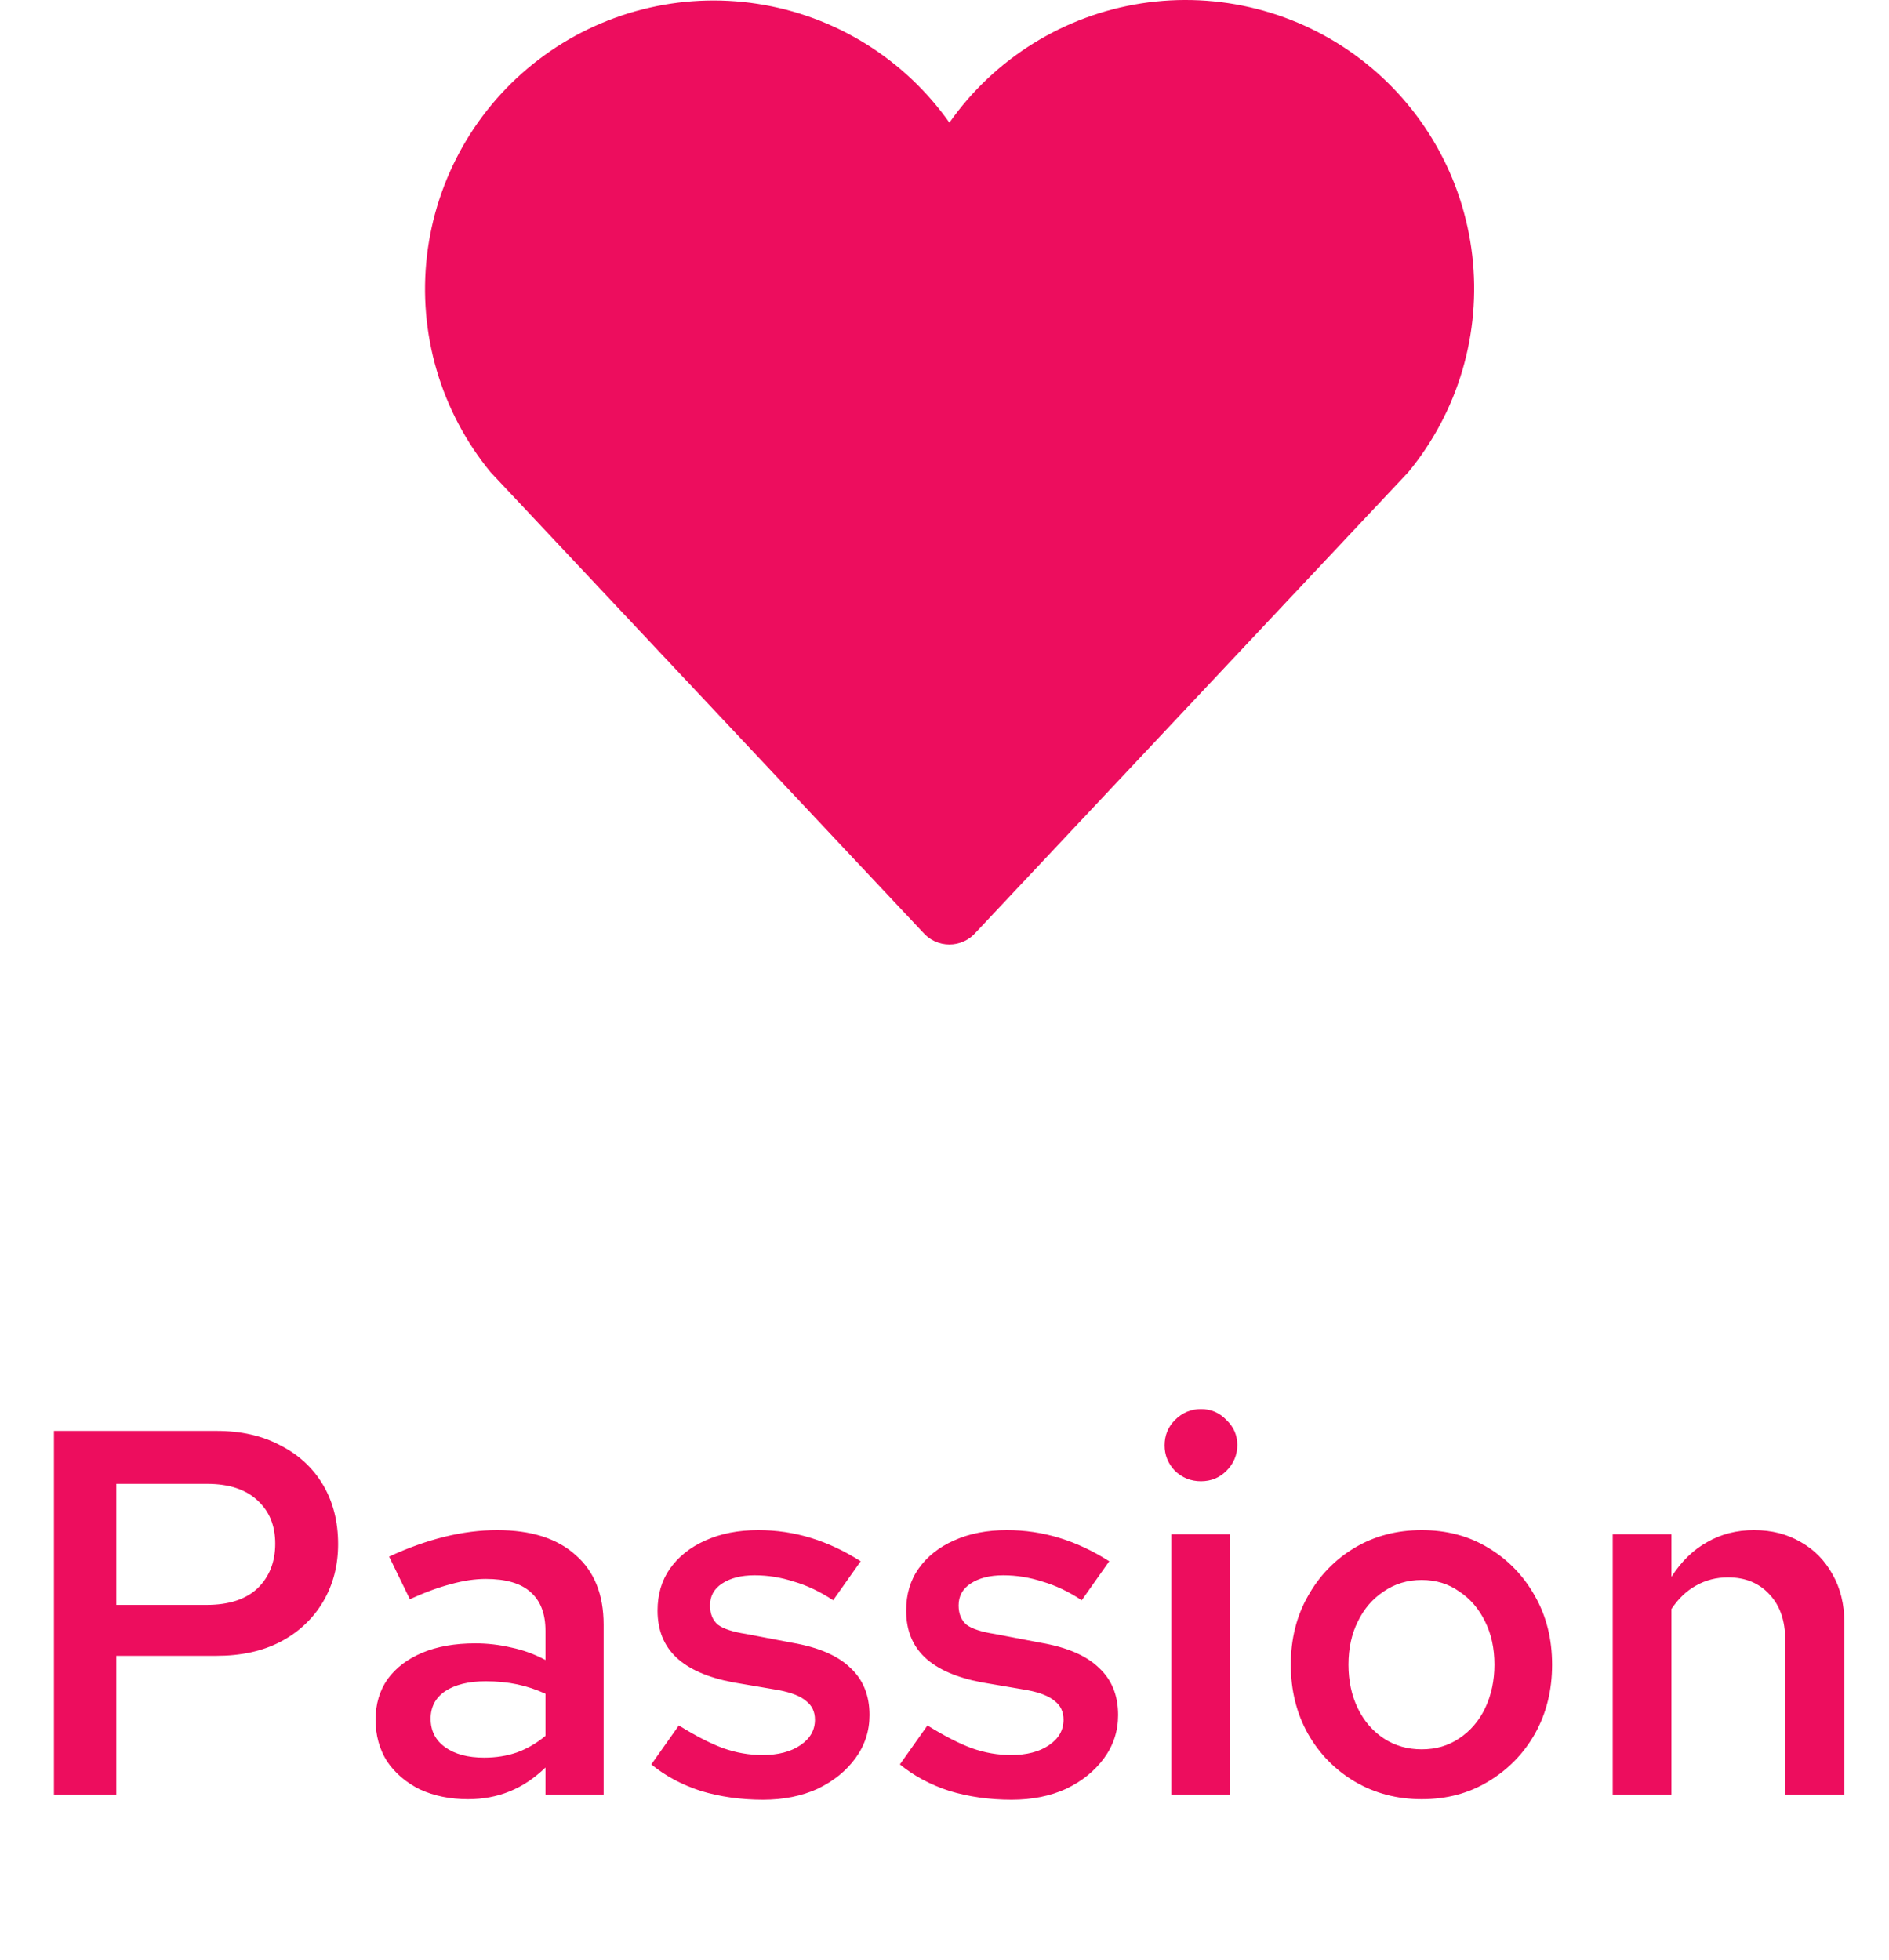 <svg xmlns="http://www.w3.org/2000/svg" width="80" height="83" viewBox="0 0 80 83" fill="none"><path d="M2.285 76V60.6H9.171C10.212 60.6 11.114 60.805 11.877 61.216C12.654 61.612 13.255 62.169 13.681 62.888C14.106 63.607 14.319 64.443 14.319 65.396C14.319 66.305 14.106 67.119 13.681 67.838C13.255 68.557 12.654 69.121 11.877 69.532C11.114 69.928 10.212 70.126 9.171 70.126H4.925V76H2.285ZM4.925 67.97H8.753C9.691 67.97 10.41 67.735 10.909 67.266C11.407 66.782 11.656 66.151 11.656 65.374C11.656 64.611 11.407 64.003 10.909 63.548C10.41 63.079 9.699 62.844 8.775 62.844H4.925V67.97ZM19.823 76.198C19.06 76.198 18.378 76.059 17.776 75.78C17.19 75.487 16.728 75.091 16.39 74.592C16.068 74.079 15.906 73.492 15.906 72.832C15.906 72.172 16.075 71.6 16.413 71.116C16.765 70.632 17.256 70.258 17.887 69.994C18.517 69.73 19.265 69.598 20.131 69.598C20.644 69.598 21.15 69.657 21.648 69.774C22.147 69.877 22.631 70.053 23.101 70.302V69.07C23.101 68.337 22.888 67.787 22.462 67.42C22.052 67.053 21.421 66.87 20.57 66.87C20.116 66.87 19.625 66.943 19.096 67.09C18.583 67.222 18.004 67.435 17.358 67.728L16.479 65.924C18.092 65.176 19.617 64.802 21.055 64.802C22.492 64.802 23.599 65.154 24.377 65.858C25.169 66.547 25.564 67.53 25.564 68.806V76H23.101V74.856C22.631 75.311 22.125 75.648 21.582 75.868C21.04 76.088 20.453 76.198 19.823 76.198ZM18.238 72.788C18.238 73.301 18.444 73.705 18.855 73.998C19.265 74.291 19.815 74.438 20.505 74.438C21.003 74.438 21.465 74.365 21.89 74.218C22.331 74.057 22.734 73.822 23.101 73.514V71.732C22.719 71.556 22.323 71.424 21.913 71.336C21.502 71.248 21.055 71.204 20.57 71.204C19.852 71.204 19.28 71.343 18.855 71.622C18.444 71.901 18.238 72.289 18.238 72.788ZM32.314 76.22C31.375 76.22 30.495 76.095 29.674 75.846C28.867 75.582 28.171 75.208 27.584 74.724L28.75 73.074C29.483 73.529 30.114 73.851 30.642 74.042C31.185 74.233 31.735 74.328 32.292 74.328C32.952 74.328 33.487 74.189 33.898 73.91C34.309 73.631 34.514 73.272 34.514 72.832C34.514 72.495 34.389 72.231 34.14 72.04C33.906 71.835 33.517 71.681 32.974 71.578L31.038 71.248C29.968 71.043 29.168 70.691 28.64 70.192C28.112 69.693 27.848 69.033 27.848 68.212C27.848 67.523 28.024 66.929 28.376 66.43C28.743 65.917 29.241 65.521 29.872 65.242C30.517 64.949 31.265 64.802 32.116 64.802C32.879 64.802 33.62 64.912 34.338 65.132C35.057 65.352 35.761 65.682 36.45 66.122L35.284 67.772C34.727 67.405 34.169 67.141 33.612 66.98C33.069 66.804 32.52 66.716 31.962 66.716C31.39 66.716 30.928 66.833 30.576 67.068C30.239 67.288 30.07 67.596 30.07 67.992C30.07 68.344 30.18 68.615 30.4 68.806C30.635 68.982 31.038 69.114 31.61 69.202L33.568 69.576C34.668 69.767 35.482 70.119 36.01 70.632C36.553 71.131 36.824 71.798 36.824 72.634C36.824 73.309 36.626 73.917 36.23 74.46C35.834 75.003 35.299 75.435 34.624 75.758C33.95 76.066 33.179 76.22 32.314 76.22ZM42.842 76.22C41.903 76.22 41.023 76.095 40.202 75.846C39.395 75.582 38.698 75.208 38.111 74.724L39.278 73.074C40.011 73.529 40.642 73.851 41.169 74.042C41.712 74.233 42.262 74.328 42.819 74.328C43.48 74.328 44.015 74.189 44.425 73.91C44.836 73.631 45.041 73.272 45.041 72.832C45.041 72.495 44.917 72.231 44.667 72.04C44.433 71.835 44.044 71.681 43.502 71.578L41.566 71.248C40.495 71.043 39.696 70.691 39.167 70.192C38.639 69.693 38.376 69.033 38.376 68.212C38.376 67.523 38.551 66.929 38.904 66.43C39.27 65.917 39.769 65.521 40.4 65.242C41.045 64.949 41.793 64.802 42.644 64.802C43.406 64.802 44.147 64.912 44.865 65.132C45.584 65.352 46.288 65.682 46.977 66.122L45.812 67.772C45.254 67.405 44.697 67.141 44.139 66.98C43.597 66.804 43.047 66.716 42.489 66.716C41.917 66.716 41.456 66.833 41.103 67.068C40.766 67.288 40.597 67.596 40.597 67.992C40.597 68.344 40.708 68.615 40.928 68.806C41.162 68.982 41.566 69.114 42.138 69.202L44.096 69.576C45.196 69.767 46.01 70.119 46.538 70.632C47.08 71.131 47.352 71.798 47.352 72.634C47.352 73.309 47.154 73.917 46.758 74.46C46.361 75.003 45.826 75.435 45.151 75.758C44.477 76.066 43.707 76.22 42.842 76.22ZM49.607 76V64.978H52.093V76H49.607ZM50.861 62.734C50.435 62.734 50.069 62.587 49.761 62.294C49.468 61.986 49.321 61.627 49.321 61.216C49.321 60.791 49.468 60.431 49.761 60.138C50.069 59.83 50.435 59.676 50.861 59.676C51.286 59.676 51.645 59.83 51.939 60.138C52.247 60.431 52.401 60.783 52.401 61.194C52.401 61.619 52.247 61.986 51.939 62.294C51.645 62.587 51.286 62.734 50.861 62.734ZM60.21 76.198C59.169 76.198 58.222 75.949 57.372 75.45C56.536 74.951 55.876 74.277 55.392 73.426C54.908 72.561 54.666 71.585 54.666 70.5C54.666 69.415 54.908 68.447 55.392 67.596C55.876 66.731 56.536 66.049 57.372 65.55C58.208 65.051 59.154 64.802 60.21 64.802C61.266 64.802 62.205 65.051 63.026 65.55C63.862 66.049 64.522 66.731 65.006 67.596C65.49 68.447 65.732 69.415 65.732 70.5C65.732 71.585 65.49 72.561 65.006 73.426C64.522 74.277 63.862 74.951 63.026 75.45C62.205 75.949 61.266 76.198 60.21 76.198ZM60.21 74.086C60.811 74.086 61.339 73.932 61.794 73.624C62.263 73.316 62.63 72.891 62.894 72.348C63.158 71.791 63.29 71.175 63.29 70.5C63.29 69.811 63.158 69.202 62.894 68.674C62.63 68.131 62.263 67.706 61.794 67.398C61.339 67.075 60.811 66.914 60.21 66.914C59.608 66.914 59.073 67.075 58.604 67.398C58.135 67.706 57.768 68.131 57.504 68.674C57.24 69.202 57.108 69.811 57.108 70.5C57.108 71.189 57.24 71.805 57.504 72.348C57.768 72.891 58.135 73.316 58.604 73.624C59.073 73.932 59.608 74.086 60.21 74.086ZM68.299 76V64.978H70.785V66.782C71.21 66.122 71.716 65.631 72.303 65.308C72.889 64.971 73.549 64.802 74.283 64.802C75.031 64.802 75.691 64.971 76.263 65.308C76.835 65.631 77.282 66.085 77.605 66.672C77.942 67.259 78.111 67.948 78.111 68.74V76H75.603V69.444C75.603 68.637 75.383 67.999 74.943 67.53C74.503 67.046 73.916 66.804 73.183 66.804C72.684 66.804 72.23 66.921 71.819 67.156C71.423 67.376 71.078 67.706 70.785 68.146V76H68.299Z" fill="#ED0D5E"></path><path d="M59.641 19.998C60.687 18.729 61.466 17.262 61.932 15.684C62.397 14.107 62.54 12.452 62.351 10.818C62.161 9.184 61.645 7.605 60.831 6.176C60.017 4.747 58.923 3.496 57.615 2.5C56.307 1.503 54.811 0.781 53.217 0.376C51.623 -0.029 49.963 -0.108 48.338 0.144C46.713 0.396 45.155 0.973 43.758 1.841C42.361 2.708 41.153 3.849 40.208 5.195C39.26 3.853 38.053 2.716 36.656 1.851C35.26 0.986 33.703 0.412 32.08 0.163C30.456 -0.087 28.799 -0.007 27.208 0.398C25.616 0.803 24.122 1.525 22.816 2.52C21.509 3.516 20.416 4.764 19.603 6.191C18.79 7.618 18.273 9.194 18.082 10.826C17.892 12.457 18.032 14.11 18.495 15.686C18.958 17.262 19.734 18.729 20.776 19.998L39.083 39.483C39.222 39.645 39.395 39.775 39.589 39.865C39.783 39.954 39.994 40 40.208 40C40.421 40 40.632 39.954 40.826 39.865C41.02 39.775 41.193 39.645 41.332 39.483L59.641 19.998Z" fill="#ED0D5E"></path></svg>